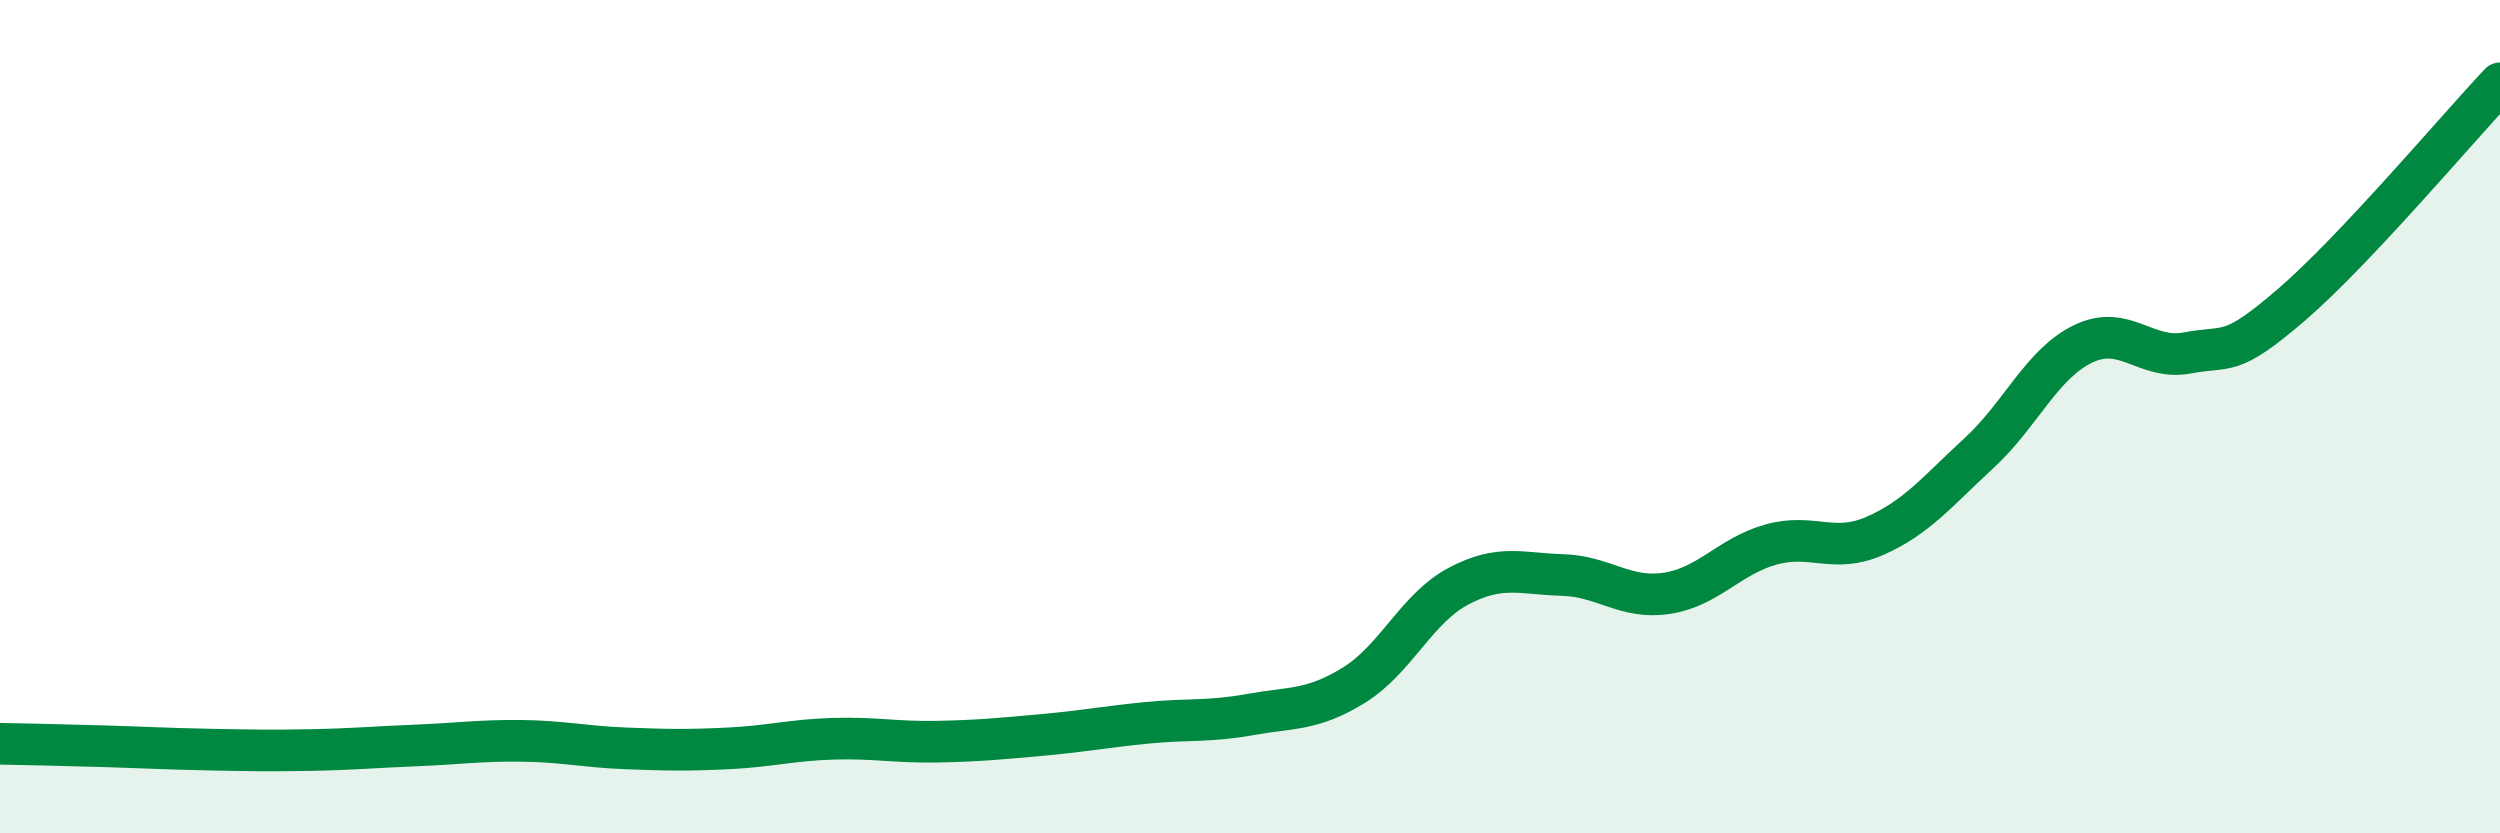 
    <svg width="60" height="20" viewBox="0 0 60 20" xmlns="http://www.w3.org/2000/svg">
      <path
        d="M 0,17.85 C 0.5,17.86 1.5,17.88 2.5,17.91 C 3.5,17.94 4,17.97 5,17.99 C 6,18.01 6.5,18.02 7.5,18 C 8.5,17.98 9,17.93 10,17.89 C 11,17.85 11.5,17.77 12.5,17.78 C 13.5,17.79 14,17.92 15,17.96 C 16,18 16.5,18.01 17.5,17.96 C 18.5,17.91 19,17.76 20,17.73 C 21,17.7 21.5,17.82 22.5,17.8 C 23.5,17.78 24,17.73 25,17.64 C 26,17.55 26.5,17.45 27.5,17.35 C 28.5,17.25 29,17.33 30,17.15 C 31,16.97 31.5,17.06 32.5,16.44 C 33.5,15.82 34,14.6 35,14.07 C 36,13.54 36.5,13.77 37.5,13.8 C 38.5,13.83 39,14.39 40,14.24 C 41,14.09 41.5,13.35 42.5,13.07 C 43.5,12.79 44,13.3 45,12.86 C 46,12.42 46.5,11.79 47.5,10.87 C 48.5,9.95 49,8.73 50,8.25 C 51,7.77 51.5,8.66 52.5,8.47 C 53.5,8.28 53.5,8.6 55,7.31 C 56.5,6.02 59,3.06 60,2L60 20L0 20Z"
        fill="#008740"
        opacity="0.1"
        stroke-linecap="round"
        stroke-linejoin="round"
      />
      <path
        d="M 0,17.85 C 0.5,17.86 1.5,17.88 2.5,17.91 C 3.5,17.94 4,17.97 5,17.99 C 6,18.01 6.5,18.02 7.5,18 C 8.5,17.98 9,17.93 10,17.89 C 11,17.85 11.5,17.77 12.5,17.78 C 13.5,17.79 14,17.92 15,17.96 C 16,18 16.5,18.01 17.5,17.96 C 18.5,17.91 19,17.76 20,17.73 C 21,17.7 21.5,17.82 22.5,17.8 C 23.5,17.78 24,17.73 25,17.64 C 26,17.55 26.5,17.45 27.5,17.35 C 28.5,17.25 29,17.33 30,17.15 C 31,16.97 31.5,17.06 32.5,16.44 C 33.5,15.82 34,14.6 35,14.07 C 36,13.54 36.5,13.77 37.5,13.8 C 38.5,13.83 39,14.39 40,14.24 C 41,14.09 41.5,13.35 42.5,13.07 C 43.5,12.79 44,13.3 45,12.86 C 46,12.42 46.5,11.79 47.5,10.87 C 48.5,9.95 49,8.73 50,8.25 C 51,7.77 51.5,8.66 52.5,8.47 C 53.5,8.28 53.5,8.6 55,7.31 C 56.5,6.02 59,3.06 60,2"
        stroke="#008740"
        stroke-width="1"
        fill="none"
        stroke-linecap="round"
        stroke-linejoin="round"
      />
    </svg>
  
